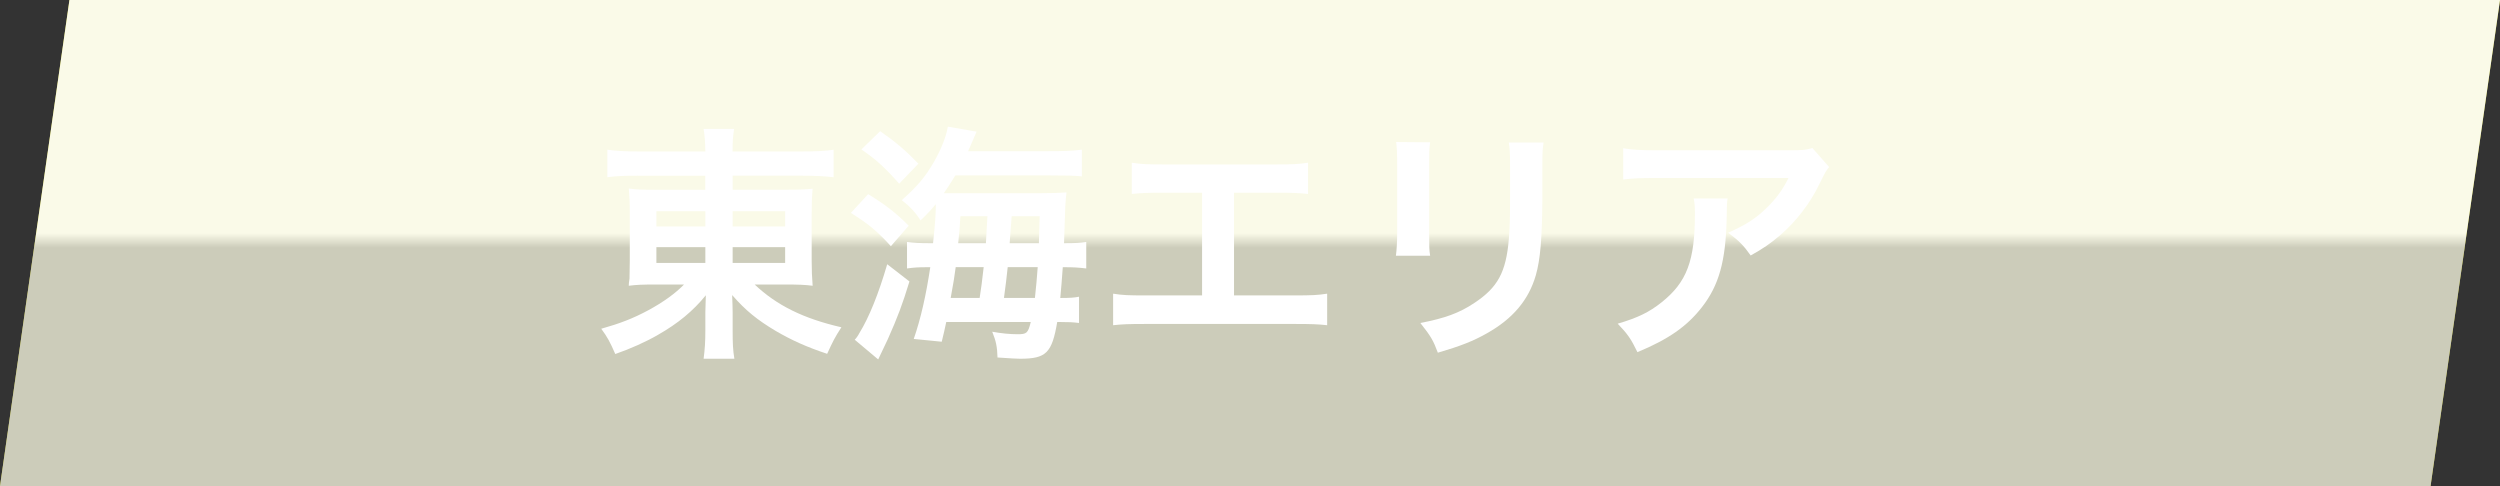 <?xml version="1.0" encoding="UTF-8"?>
<svg xmlns="http://www.w3.org/2000/svg" width="360" height="70" xmlns:xlink="http://www.w3.org/1999/xlink" viewBox="0 0 360 70">
  <rect x="0" y="0" width="360" height="70" fill="#333333" stroke="none"/>
  <defs>
    <style>
      .cls-1 {
        fill: url(#_名称未設定グラデーション_288);
        mix-blend-mode: color-burn;
        opacity: .9;
      }

      .cls-2 {
        fill: #fff;
      }

      .cls-3 {
        isolation: isolate;
      }

      .cls-4 {
        fill: #c9c914;
      }
    </style>
    <linearGradient id="_名称未設定グラデーション_288" data-name="名称未設定グラデーション 288" x1="180" y1="0" x2="180" y2="70" gradientUnits="userSpaceOnUse">
      <stop offset=".48" stop-color="#fff"/>
      <stop offset=".51" stop-color="#ccc"/>
    </linearGradient>
  </defs>
  <g class="cls-3">
    <g id="_レイヤー_2" data-name="レイヤー 2">
      <g id="_コンテンツ" data-name="コンテンツ">
        <g>
          <g>
            <polygon class="cls-4" points="350 70 0 70 10 0 360 0 350 70"/>
            <polygon class="cls-1" points="350 70 0 70 10 0 360 0 350 70"/>
          </g>
          <g>
            <path class="cls-2" d="M91.82,25.3c-1.84,0-3.02.04-4.36.22v-3.96c1.26.18,2.59.25,4.61.25h9.5c-.04-1.48-.07-2.09-.25-3.24h4.39c-.18,1.12-.22,1.87-.22,3.24h9.83c2.23,0,3.6-.07,4.72-.25v3.96c-1.19-.14-2.7-.22-4.46-.22h-10.08v2.02h7.52c2.2,0,2.88-.04,4-.14-.11,1.08-.14,2.27-.14,3.64v6.66q0,2.02.14,3.67c-1.04-.14-2.05-.18-4.03-.18h-4.32c3.2,3.02,7.02,4.9,12.49,6.16-.94,1.44-1.26,2.09-2.05,3.82-2.92-.97-5.08-1.94-7.38-3.28-2.66-1.58-4.36-2.95-6.3-5.18.04,1.19.07,1.87.07,2.48v2.59c0,1.84.04,2.88.25,4.1h-4.43c.18-1.4.25-2.45.25-4.1v-2.59c0-.43.04-1.76.07-2.45-1.84,2.27-4.03,4.07-6.88,5.69-1.73,1.01-4,2.02-6.16,2.77-.79-1.8-1.12-2.41-2.02-3.64,2.7-.76,4.57-1.48,6.77-2.66,2.2-1.19,3.92-2.45,5.15-3.71h-3.89c-2.23,0-2.95.04-4.07.18q0-.36.11-1.04,0-.14.04-2.63v-6.62c0-1.87-.04-2.45-.14-3.71.97.14,1.84.18,3.92.18h7.09v-2.02h-9.75ZM94.52,30.41v2.2h7.05v-2.2h-7.05ZM94.52,35.59v2.27h7.05v-2.27h-7.05ZM105.5,32.61h7.56v-2.2h-7.56v2.2ZM105.5,37.86h7.56v-2.27h-7.56v2.27Z"/>
            <path class="cls-2" d="M125.02,27.96c2.52,1.55,3.92,2.63,5.83,4.54l-2.56,2.95c-1.98-2.16-3.13-3.13-5.76-4.79l2.48-2.7ZM130.96,40.53c-1.01,3.31-1.69,5.11-3.1,8.28l-1.4,2.95-3.38-2.84c.22-.22.43-.5.68-.97,1.4-2.27,2.77-5.69,4-9.9l3.2,2.48ZM126.74,18.89c2.23,1.55,3.71,2.81,5.51,4.68l-2.77,2.88c-2.02-2.3-3.38-3.53-5.44-4.93l2.7-2.63ZM150.61,21.77c2.74,0,3.82-.04,5.18-.22v3.85c-.97-.11-2.12-.14-4.72-.14h-13.5c-.61.97-1.04,1.69-1.66,2.56h13.89c1.73,0,2.81-.04,3.78-.11-.07.5-.11.94-.18,2.02,0,.25-.07,2.02-.18,5.29,1.76,0,2.23-.04,3.2-.18v3.82c-1.12-.14-1.94-.18-3.02-.18h-.36c-.14,1.87-.22,3.02-.36,4.43,1.44,0,1.94-.04,2.7-.18v3.78c-.86-.11-1.51-.14-2.74-.14h-.4c-.76,4.46-1.58,5.29-5.36,5.29-.58,0-1.01-.04-3.24-.18-.04-1.55-.22-2.38-.76-3.71,1.37.25,2.59.36,3.64.36,1.33,0,1.51-.14,1.91-1.76h-12.17c-.25,1.15-.32,1.51-.65,2.84l-4.03-.4c1.01-2.92,1.76-6.23,2.38-10.33h-.54c-1.15,0-1.8.04-2.81.18v-3.82c1.01.14,1.8.18,3.35.18h.4c.29-2.7.4-4.18.4-5.62-.72.86-1.08,1.26-2.2,2.34-.72-1.15-1.55-2.02-2.7-2.92,2.3-2.05,3.38-3.35,4.61-5.47,1.04-1.8,1.8-3.71,2.02-5.11l4.14.72q-.79,1.87-1.22,2.81h11.19ZM141.07,42.9c.25-1.66.32-2.12.58-4.43h-4.03c-.22,1.55-.25,1.91-.72,4.43h4.17ZM141.97,35.02q.07-1.15.22-3.89h-3.89c-.11,1.8-.14,2.23-.32,3.89h4ZM149.03,42.9c.18-1.62.29-2.95.4-4.43h-4.32c-.14,1.37-.32,2.84-.54,4.43h4.46ZM149.6,35.02q.07-2.2.11-3.89h-4.03q-.22,2.88-.29,3.89h4.21Z"/>
            <path class="cls-2" d="M177.72,42.54h8.71c2.52,0,3.28-.04,4.68-.25v4.54c-1.3-.14-2.23-.18-4.61-.18h-21.6c-2.38,0-3.31.04-4.61.18v-4.54c1.4.22,2.16.25,4.68.25h8.13v-14.79h-5.51c-2.38,0-3.31.04-4.61.18v-4.5c1.37.22,2.23.25,4.68.25h16.02c2.45,0,3.31-.04,4.68-.25v4.5c-1.3-.14-2.2-.18-4.61-.18h-6.05v14.79Z"/>
            <path class="cls-2" d="M205.94,20.48c-.14,1.01-.14,1.33-.14,3.24v9.94c0,1.8,0,2.27.14,3.17h-4.93c.11-.83.18-1.94.18-3.24v-9.9c0-1.84-.04-2.3-.14-3.24l4.9.04ZM222.28,20.51c-.14.9-.18,1.3-.18,3.35v4.86c-.04,5.62-.29,8.64-.94,10.91-1.04,3.6-3.35,6.3-7.09,8.39-1.91,1.08-3.71,1.8-7.02,2.77-.65-1.76-1.01-2.38-2.52-4.28,3.53-.68,5.62-1.44,7.77-2.88,3.38-2.23,4.57-4.43,4.97-9.18.14-1.55.18-3.13.18-6.01v-4.5c0-1.84-.04-2.59-.18-3.42h5Z"/>
            <path class="cls-2" d="M248.78,28.57c-.11.68-.11.72-.14,2.92-.14,6.15-1.12,9.61-3.56,12.74-2.16,2.77-4.79,4.61-9.29,6.48-.94-1.94-1.4-2.59-2.84-4.1,2.92-.86,4.54-1.66,6.3-3.06,3.67-2.92,4.82-6.01,4.82-12.81,0-1.08-.04-1.4-.18-2.16h4.89ZM263.4,24.04c-.5.61-.5.65-1.44,2.52-1.26,2.66-3.35,5.36-5.54,7.24-1.44,1.26-2.63,2.05-4.32,2.99-1.08-1.51-1.62-2.05-3.24-3.28,2.41-1.08,3.78-1.91,5.26-3.31,1.48-1.37,2.59-2.84,3.42-4.57h-18.9c-2.52,0-3.42.04-4.9.22v-4.5c1.37.22,2.48.29,4.97.29h18.79c2.16,0,2.48-.04,3.49-.32l2.41,2.74Z"/>
          </g>
        </g>
      </g>
    </g>
  </g>
</svg>